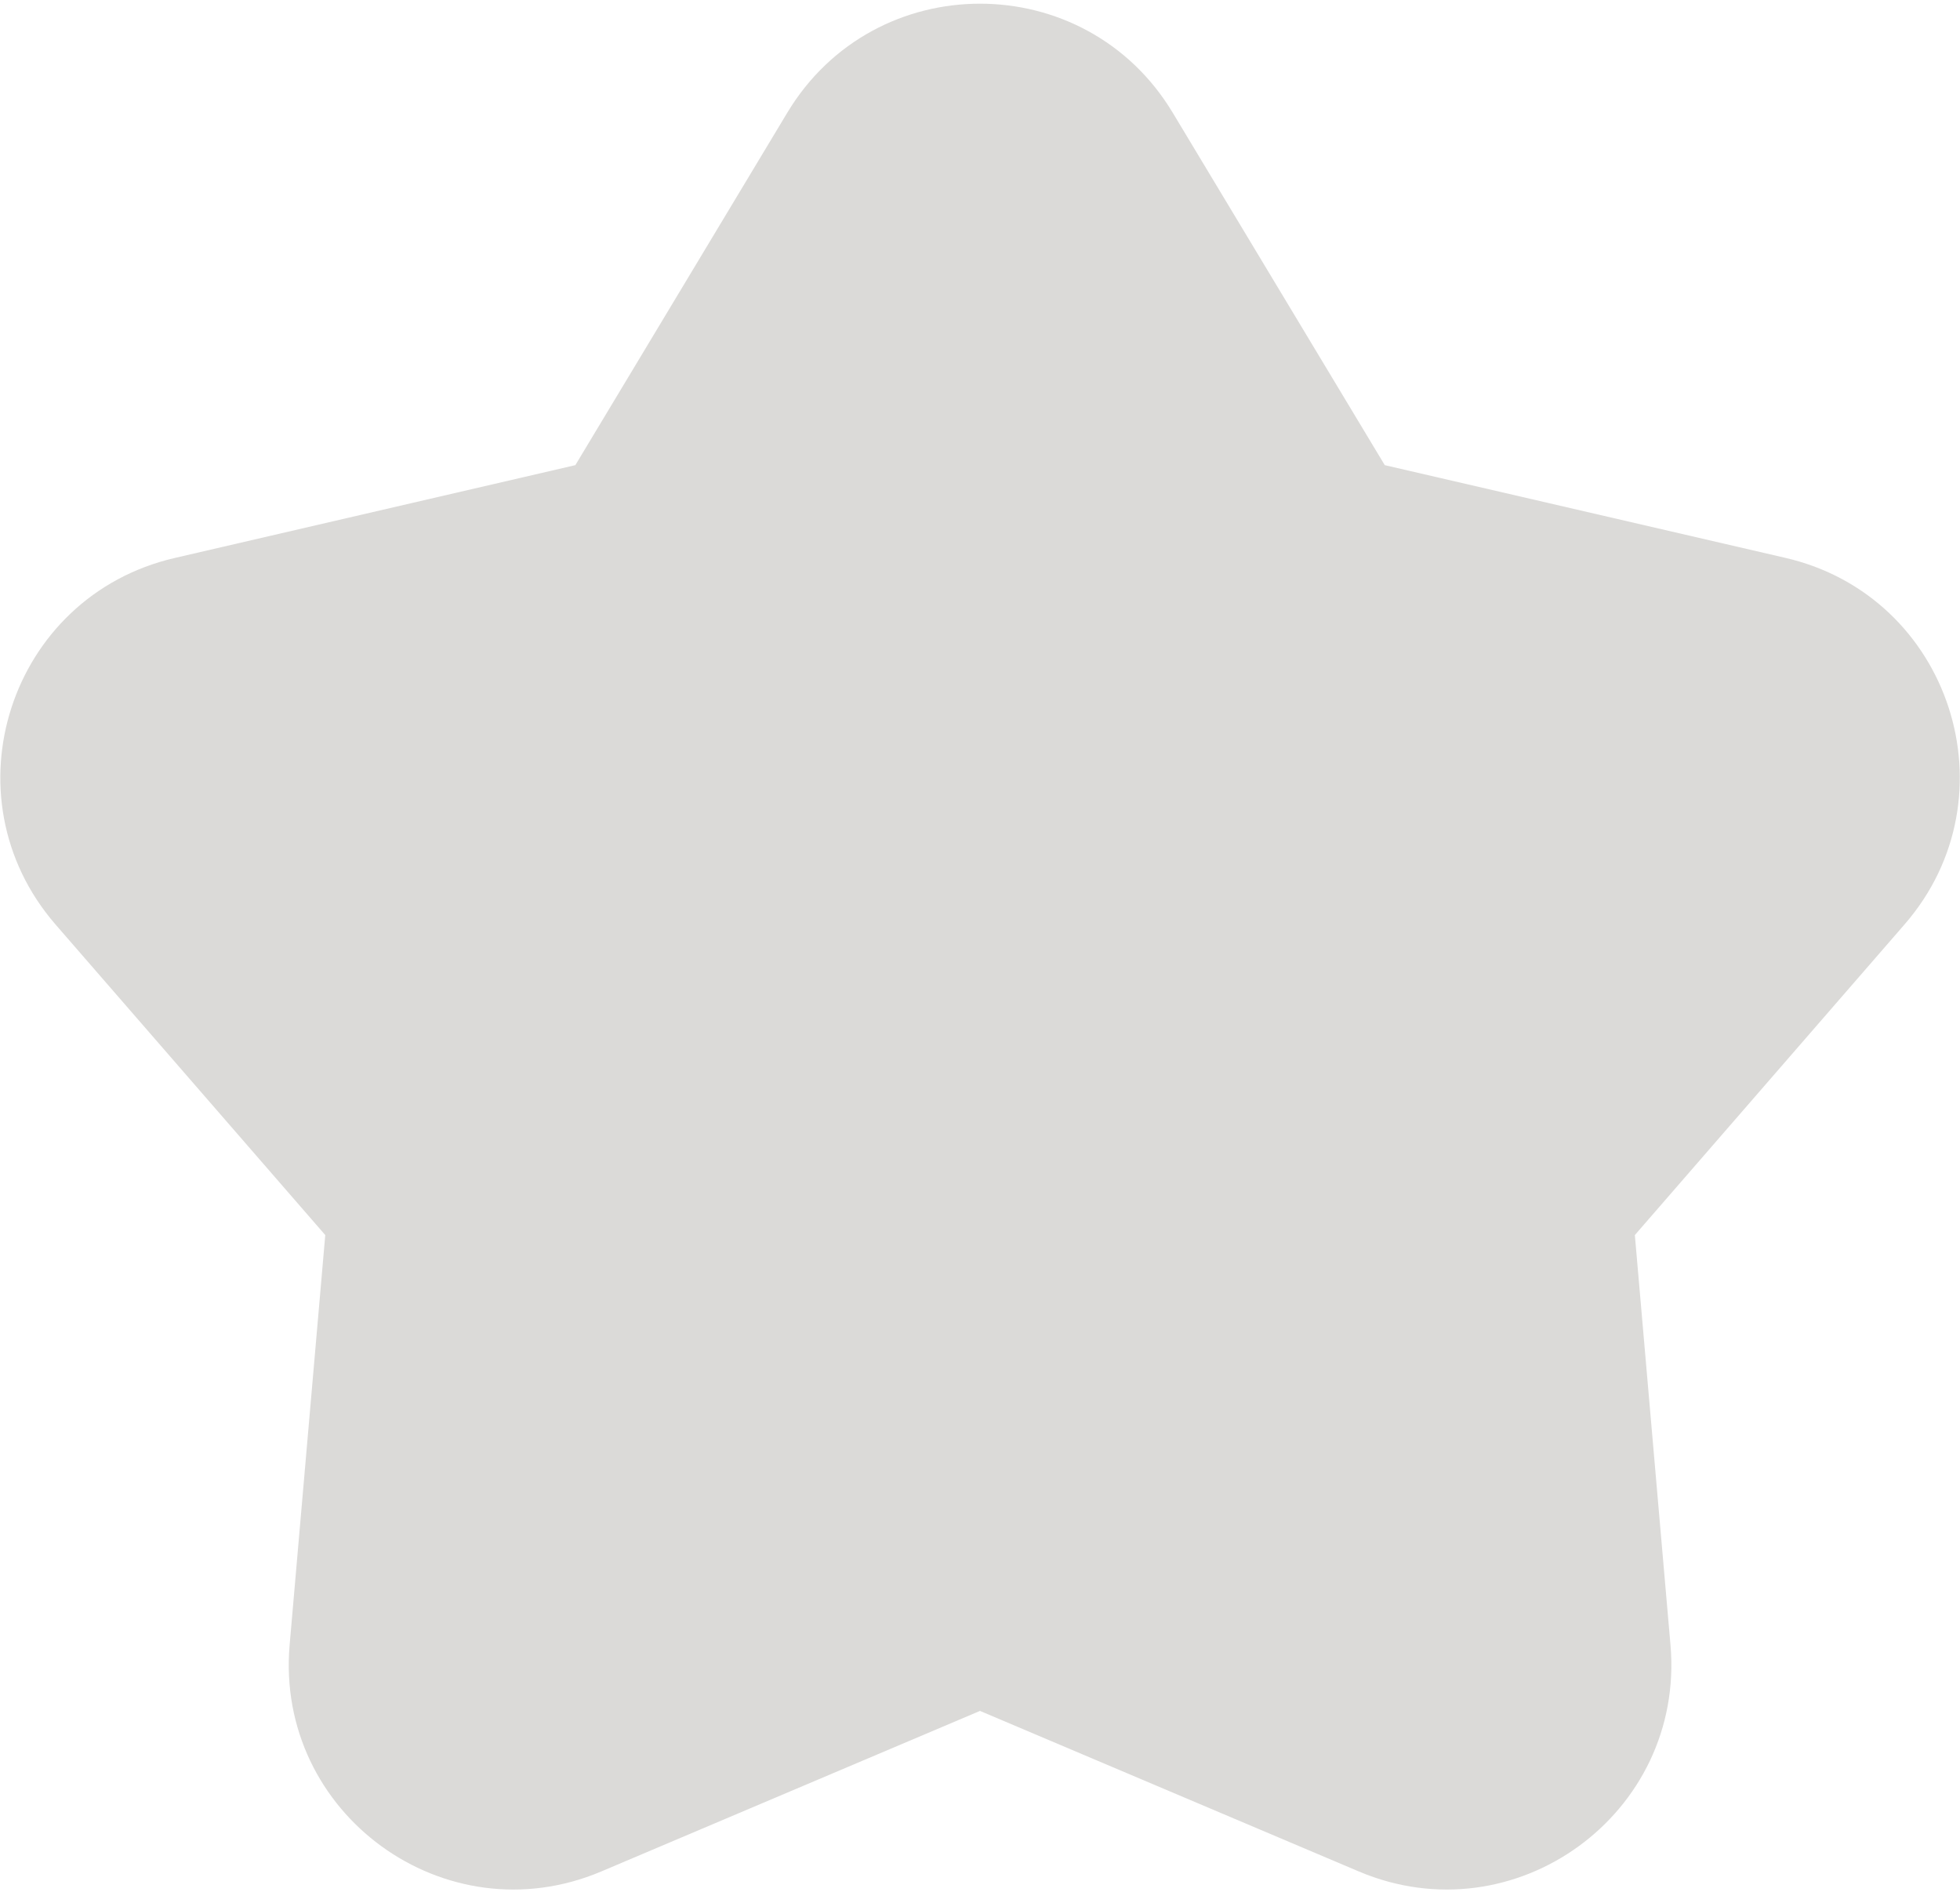 <?xml version="1.0" encoding="UTF-8"?> <svg xmlns="http://www.w3.org/2000/svg" width="372" height="359" viewBox="0 0 372 359" fill="none"><path fill-rule="evenodd" clip-rule="evenodd" d="M222.566 21.371C205.968 -6.191 166.032 -6.191 149.435 21.371L109.2 88.273L33.147 105.894C1.808 113.147 -10.543 151.121 10.534 175.441L61.734 234.385L54.971 312.166C52.198 344.209 84.518 367.697 114.128 355.153L186 324.689L257.894 355.153C287.504 367.697 319.824 344.209 317.051 312.166L310.288 234.385L361.488 175.419C382.566 151.142 370.214 113.126 338.875 105.873L262.822 88.273L222.566 21.371Z" fill="#DBDAD8"></path></svg> 